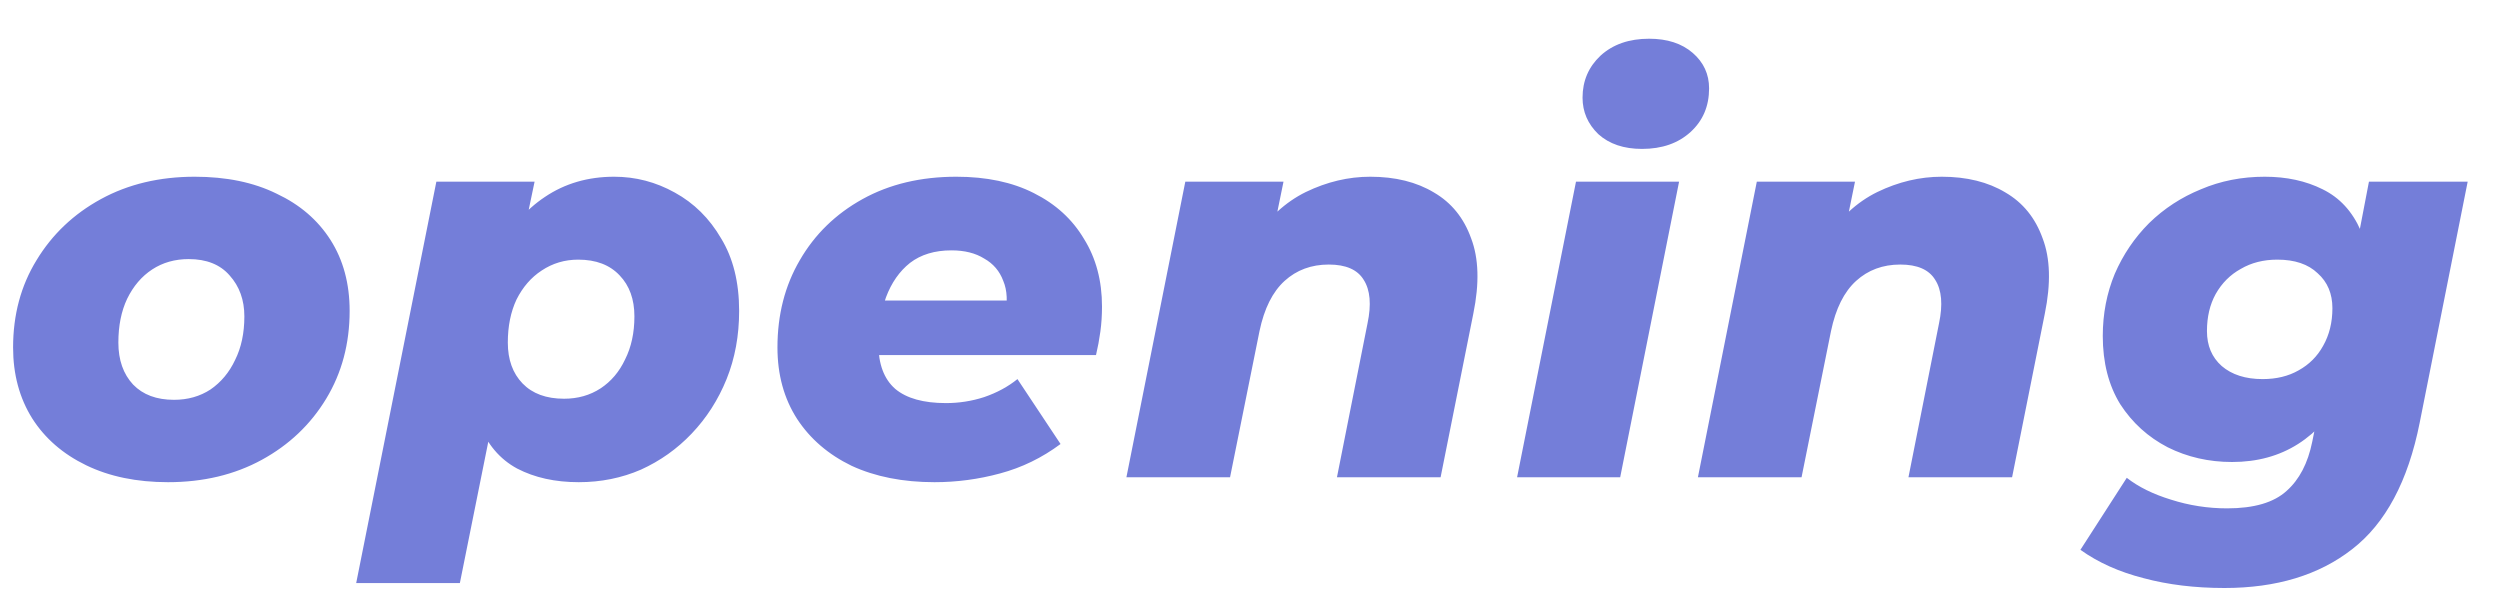 <svg width="55" height="13" viewBox="0 0 55 13" fill="none" xmlns="http://www.w3.org/2000/svg">
<path d="M3.696 10.608C3.008 10.608 2.408 10.484 1.896 10.236C1.384 9.988 0.988 9.644 0.708 9.204C0.428 8.756 0.288 8.236 0.288 7.644C0.288 6.924 0.46 6.284 0.804 5.724C1.148 5.156 1.62 4.708 2.22 4.38C2.82 4.052 3.508 3.888 4.284 3.888C4.98 3.888 5.58 4.012 6.084 4.26C6.596 4.5 6.992 4.84 7.272 5.28C7.552 5.72 7.692 6.24 7.692 6.84C7.692 7.56 7.52 8.204 7.176 8.772C6.832 9.34 6.36 9.788 5.76 10.116C5.16 10.444 4.472 10.608 3.696 10.608ZM3.828 8.796C4.132 8.796 4.4 8.72 4.632 8.568C4.864 8.408 5.044 8.192 5.172 7.92C5.308 7.648 5.376 7.328 5.376 6.96C5.376 6.6 5.268 6.3 5.052 6.06C4.844 5.82 4.544 5.7 4.152 5.7C3.848 5.7 3.58 5.776 3.348 5.928C3.116 6.08 2.932 6.296 2.796 6.576C2.668 6.848 2.604 7.168 2.604 7.536C2.604 7.92 2.712 8.228 2.928 8.46C3.144 8.684 3.444 8.796 3.828 8.796ZM12.732 10.608C12.213 10.608 11.761 10.508 11.377 10.308C10.992 10.1 10.713 9.768 10.537 9.312C10.361 8.856 10.32 8.248 10.416 7.488C10.496 6.744 10.668 6.104 10.932 5.568C11.204 5.032 11.556 4.62 11.989 4.332C12.428 4.036 12.937 3.888 13.512 3.888C13.985 3.888 14.428 4.004 14.845 4.236C15.268 4.468 15.608 4.804 15.864 5.244C16.128 5.676 16.261 6.208 16.261 6.84C16.261 7.384 16.169 7.884 15.985 8.34C15.8 8.796 15.544 9.196 15.216 9.54C14.896 9.876 14.524 10.14 14.101 10.332C13.677 10.516 13.22 10.608 12.732 10.608ZM7.836 12.828L9.6 3.996H11.761L11.533 5.088L11.113 7.236L10.812 9.372L10.117 12.828H7.836ZM12.409 8.772C12.713 8.772 12.98 8.696 13.213 8.544C13.444 8.392 13.624 8.18 13.752 7.908C13.889 7.636 13.957 7.32 13.957 6.96C13.957 6.584 13.848 6.284 13.633 6.06C13.416 5.828 13.113 5.712 12.72 5.712C12.425 5.712 12.156 5.792 11.916 5.952C11.684 6.104 11.501 6.316 11.364 6.588C11.236 6.86 11.172 7.176 11.172 7.536C11.172 7.912 11.28 8.212 11.496 8.436C11.713 8.66 12.017 8.772 12.409 8.772ZM20.56 10.608C19.864 10.608 19.256 10.488 18.736 10.248C18.224 10 17.824 9.656 17.536 9.216C17.248 8.768 17.104 8.244 17.104 7.644C17.104 6.924 17.268 6.284 17.596 5.724C17.924 5.156 18.384 4.708 18.976 4.38C19.568 4.052 20.256 3.888 21.04 3.888C21.704 3.888 22.272 4.008 22.744 4.248C23.224 4.488 23.592 4.824 23.848 5.256C24.112 5.68 24.244 6.176 24.244 6.744C24.244 6.936 24.232 7.12 24.208 7.296C24.184 7.472 24.152 7.644 24.112 7.812H18.892L19.108 6.612H23.056L22.108 6.96C22.172 6.648 22.16 6.388 22.072 6.18C21.992 5.964 21.852 5.8 21.652 5.688C21.46 5.568 21.22 5.508 20.932 5.508C20.564 5.508 20.26 5.6 20.02 5.784C19.788 5.968 19.612 6.22 19.492 6.54C19.38 6.852 19.324 7.192 19.324 7.56C19.324 8.008 19.448 8.34 19.696 8.556C19.944 8.764 20.316 8.868 20.812 8.868C21.1 8.868 21.38 8.824 21.652 8.736C21.932 8.64 22.176 8.508 22.384 8.34L23.332 9.768C22.924 10.072 22.48 10.288 22 10.416C21.528 10.544 21.048 10.608 20.56 10.608ZM30.145 3.888C30.697 3.888 31.165 4.004 31.549 4.236C31.933 4.46 32.205 4.796 32.365 5.244C32.533 5.684 32.549 6.236 32.413 6.9L31.693 10.5H29.413L30.085 7.116C30.173 6.7 30.145 6.38 30.001 6.156C29.865 5.932 29.609 5.82 29.233 5.82C28.849 5.82 28.525 5.94 28.261 6.18C27.997 6.42 27.813 6.788 27.709 7.284L27.061 10.5H24.781L26.077 3.996H28.237L27.865 5.82L27.577 5.292C27.889 4.804 28.273 4.448 28.729 4.224C29.193 4 29.665 3.888 30.145 3.888ZM33.376 10.5L34.672 3.996H36.94L35.644 10.5H33.376ZM36.124 3.276C35.724 3.276 35.404 3.168 35.164 2.952C34.932 2.728 34.816 2.46 34.816 2.148C34.816 1.78 34.948 1.472 35.212 1.224C35.484 0.976 35.84 0.852 36.28 0.852C36.68 0.852 37 0.956 37.24 1.164C37.48 1.372 37.6 1.632 37.6 1.944C37.6 2.336 37.464 2.656 37.192 2.904C36.92 3.152 36.564 3.276 36.124 3.276ZM42.718 3.888C43.27 3.888 43.738 4.004 44.122 4.236C44.506 4.46 44.778 4.796 44.938 5.244C45.106 5.684 45.122 6.236 44.986 6.9L44.266 10.5H41.986L42.658 7.116C42.746 6.7 42.718 6.38 42.574 6.156C42.438 5.932 42.182 5.82 41.806 5.82C41.422 5.82 41.098 5.94 40.834 6.18C40.57 6.42 40.386 6.788 40.282 7.284L39.634 10.5H37.354L38.65 3.996H40.81L40.438 5.82L40.15 5.292C40.462 4.804 40.846 4.448 41.302 4.224C41.766 4 42.238 3.888 42.718 3.888ZM48.937 12.936C48.289 12.936 47.697 12.864 47.161 12.72C46.625 12.584 46.161 12.376 45.769 12.096L46.789 10.512C47.045 10.712 47.369 10.872 47.761 10.992C48.161 11.12 48.573 11.184 48.997 11.184C49.589 11.184 50.025 11.056 50.305 10.8C50.585 10.552 50.773 10.192 50.869 9.72L51.073 8.712L51.529 7.02L51.889 5.184L52.117 3.996H54.289L53.233 9.3C52.977 10.588 52.481 11.516 51.745 12.084C51.017 12.652 50.081 12.936 48.937 12.936ZM49.105 10.164C48.593 10.164 48.121 10.056 47.689 9.84C47.257 9.616 46.909 9.3 46.645 8.892C46.389 8.476 46.261 7.976 46.261 7.392C46.261 6.904 46.349 6.448 46.525 6.024C46.709 5.6 46.961 5.228 47.281 4.908C47.609 4.588 47.989 4.34 48.421 4.164C48.853 3.98 49.321 3.888 49.825 3.888C50.305 3.888 50.729 3.98 51.097 4.164C51.473 4.348 51.753 4.652 51.937 5.076C52.129 5.5 52.177 6.076 52.081 6.804C52.001 7.516 51.829 8.124 51.565 8.628C51.309 9.124 50.973 9.504 50.557 9.768C50.141 10.032 49.657 10.164 49.105 10.164ZM49.777 8.34C50.081 8.34 50.345 8.276 50.569 8.148C50.801 8.02 50.981 7.84 51.109 7.608C51.245 7.368 51.313 7.092 51.313 6.78C51.313 6.46 51.205 6.204 50.989 6.012C50.781 5.812 50.485 5.712 50.101 5.712C49.797 5.712 49.529 5.78 49.297 5.916C49.065 6.044 48.881 6.228 48.745 6.468C48.617 6.7 48.553 6.972 48.553 7.284C48.553 7.604 48.661 7.86 48.877 8.052C49.101 8.244 49.401 8.34 49.777 8.34Z" fill="#747ED9"/>
</svg>
